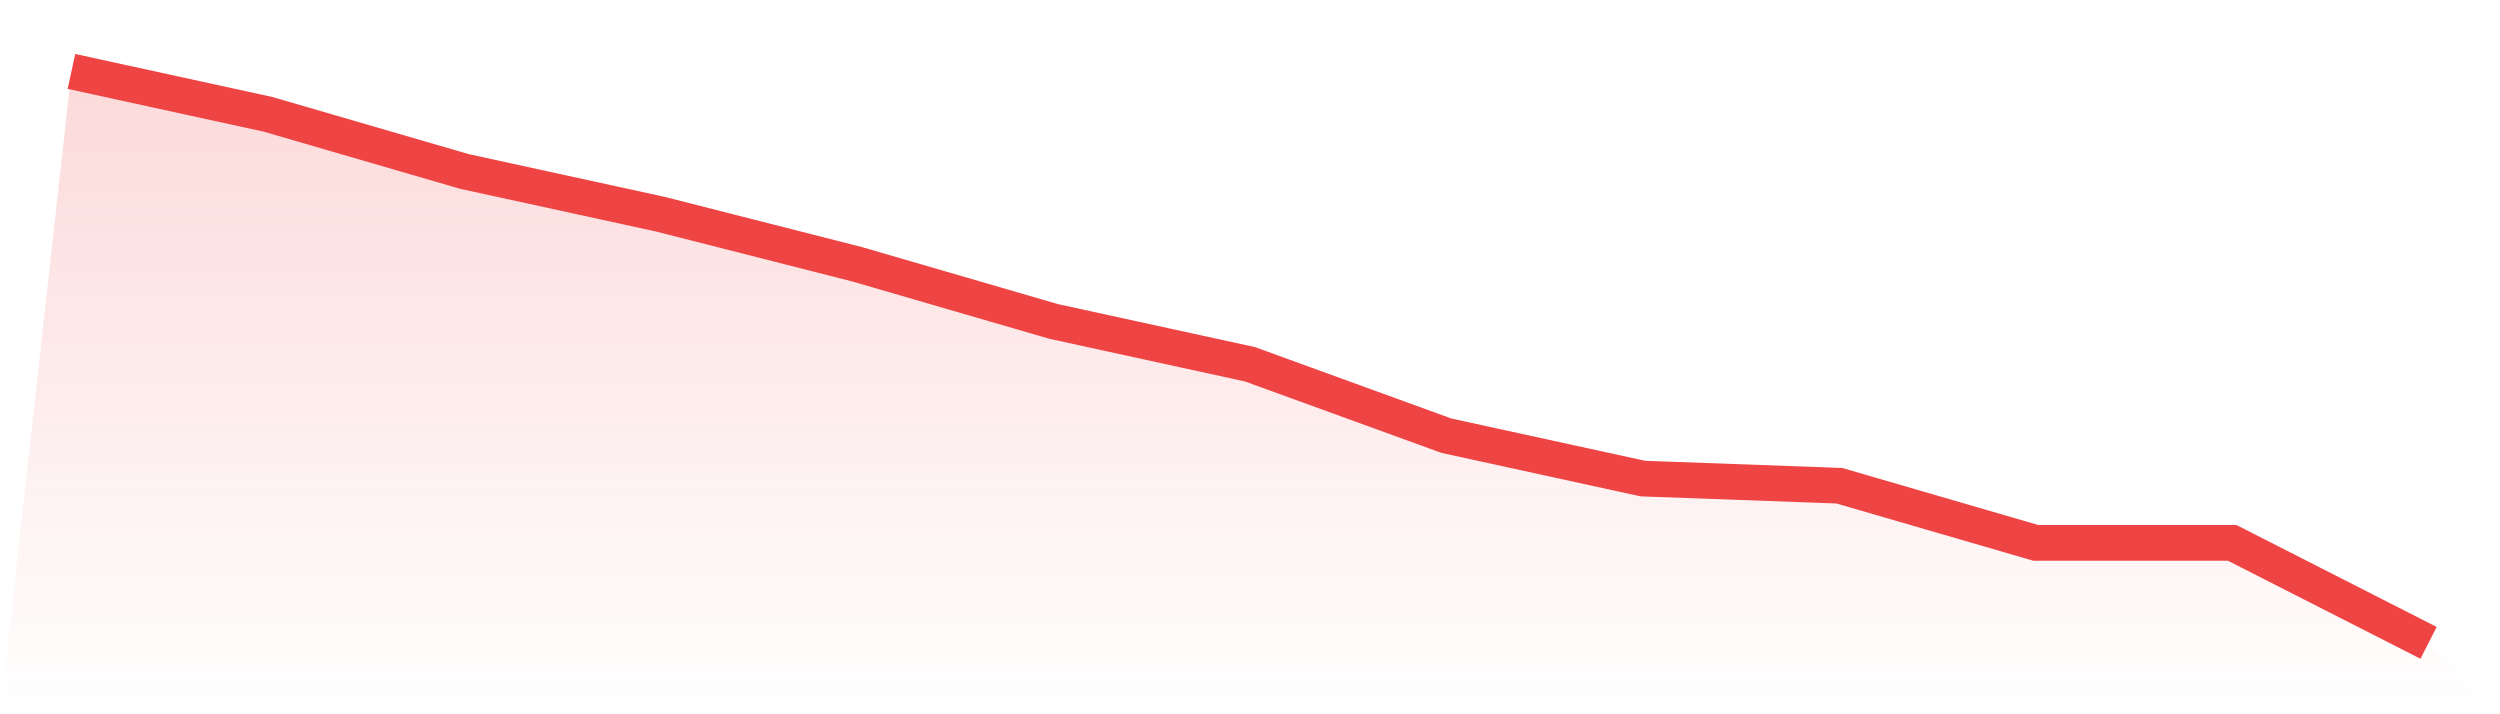 <svg viewBox="0 0 140 40" xmlns="http://www.w3.org/2000/svg">
<defs>
<linearGradient id="gradient" x1="0" x2="0" y1="0" y2="1">
<stop offset="0%" stop-color="#ef4444" stop-opacity="0.2"/>
<stop offset="100%" stop-color="#ef4444" stop-opacity="0"/>
</linearGradient>
</defs>
<path d="M4,4 L4,4 L15,6.4 L26,9.6 L37,12 L48,14.8 L59,18 L70,20.4 L81,24.4 L92,26.8 L103,27.2 L114,30.4 L125,30.4 L136,36 L140,40 L0,40 z" fill="url(#gradient)"/>
<path d="M4,4 L4,4 L15,6.4 L26,9.6 L37,12 L48,14.8 L59,18 L70,20.4 L81,24.4 L92,26.8 L103,27.2 L114,30.4 L125,30.4 L136,36" fill="none" stroke="#ef4444" stroke-width="2"/>
</svg>
